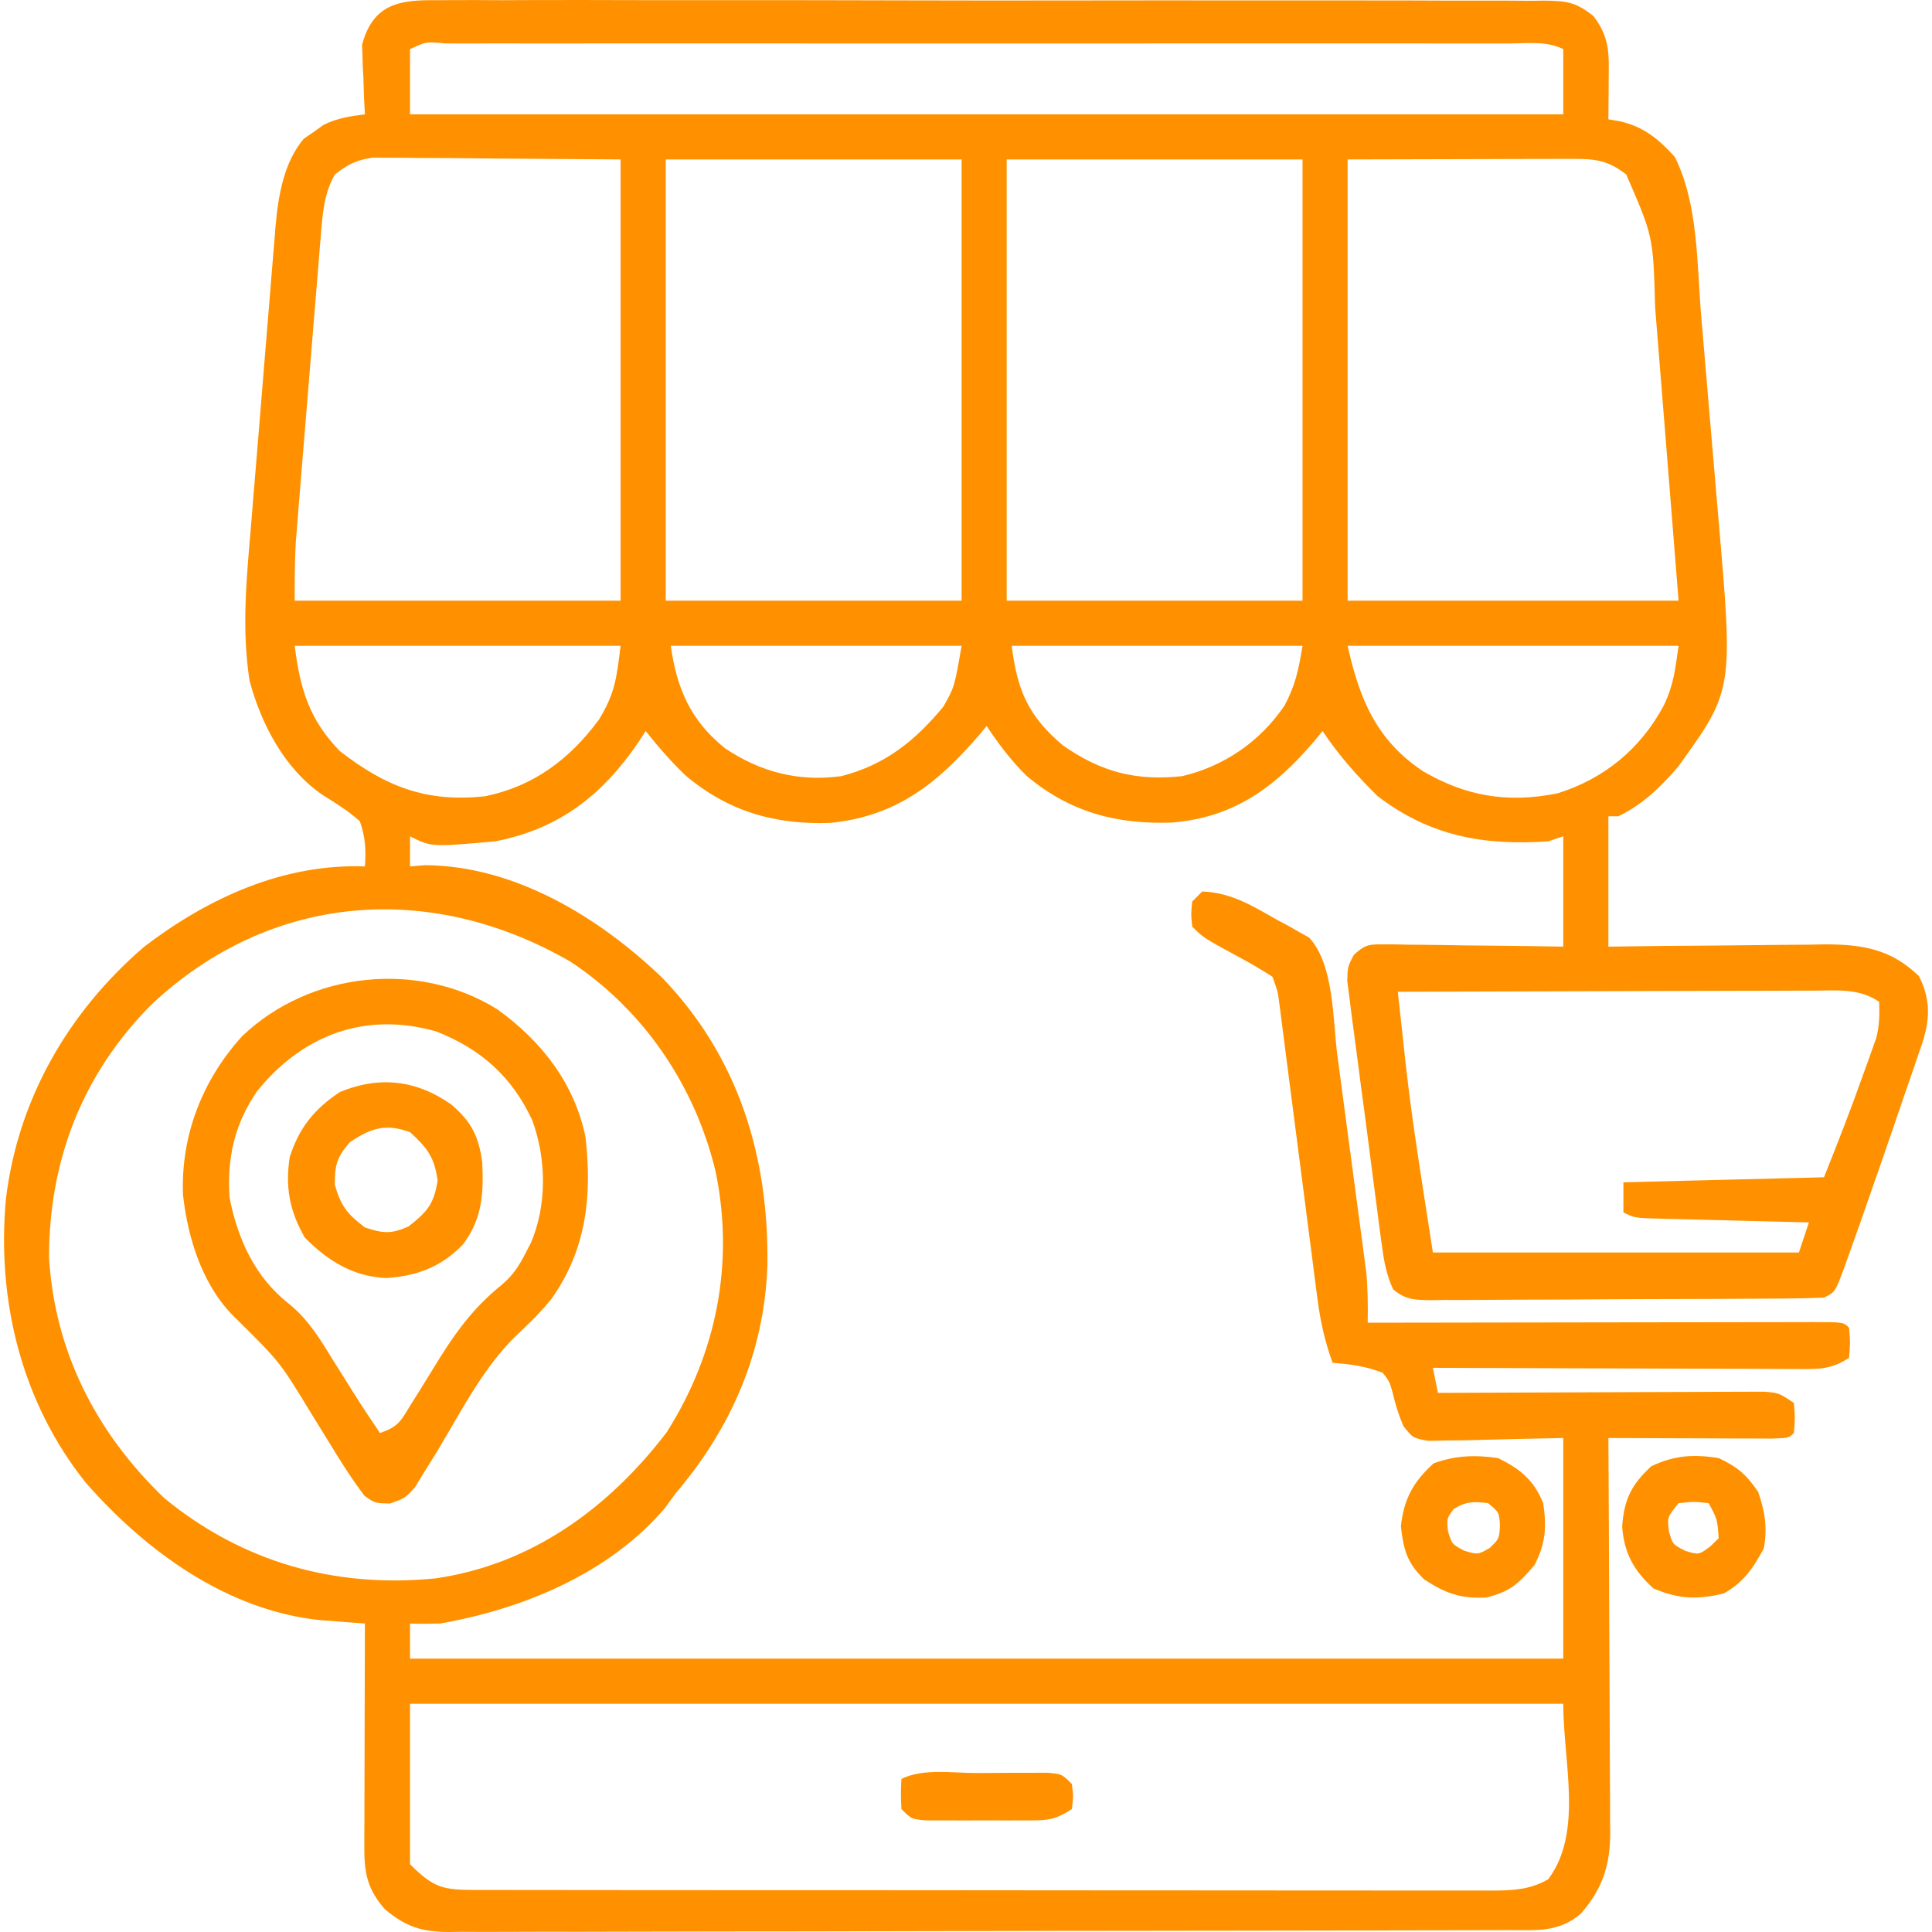 <svg width="80" height="80" viewBox="0 0 80 80" fill="none" xmlns="http://www.w3.org/2000/svg">
<path d="M18.134 0.009C18.335 0.007 18.536 0.006 18.743 0.004C19.418 -0.001 20.092 0.004 20.766 0.008C21.25 0.007 21.733 0.005 22.216 0.002C23.529 -0.002 24.842 0.001 26.155 0.005C27.389 0.009 28.623 0.007 29.857 0.006C32.45 0.004 35.043 0.009 37.636 0.016C39.86 0.023 42.085 0.023 44.309 0.019C46.893 0.015 49.477 0.013 52.06 0.018C53.428 0.02 54.795 0.021 56.163 0.018C57.449 0.016 58.734 0.019 60.02 0.026C60.492 0.027 60.964 0.027 61.437 0.025C62.081 0.023 62.724 0.027 63.368 0.033C63.556 0.031 63.743 0.028 63.937 0.026C64.865 0.041 65.235 0.071 65.984 0.667C66.661 1.558 66.625 2.222 66.612 3.306C66.612 3.463 66.611 3.619 66.61 3.781C66.607 4.167 66.603 4.554 66.6 4.941C66.837 4.982 66.837 4.982 67.079 5.023C68.056 5.243 68.689 5.764 69.35 6.498C70.328 8.453 70.262 10.922 70.442 13.075C70.469 13.394 70.497 13.714 70.524 14.033C70.581 14.699 70.637 15.365 70.693 16.031C70.763 16.876 70.836 17.72 70.909 18.565C70.966 19.224 71.022 19.883 71.077 20.541C71.103 20.852 71.13 21.163 71.157 21.474C71.772 28.576 71.772 28.576 69.506 31.724C68.784 32.573 68.027 33.309 67.015 33.8C66.878 33.8 66.741 33.8 66.6 33.8C66.6 35.582 66.6 37.363 66.6 39.198C67.74 39.184 67.74 39.184 68.903 39.169C69.642 39.163 70.382 39.158 71.121 39.153C71.633 39.149 72.145 39.143 72.658 39.136C73.396 39.126 74.134 39.121 74.872 39.117C75.213 39.111 75.213 39.111 75.561 39.104C77.113 39.104 78.298 39.295 79.459 40.418C79.962 41.423 79.917 42.229 79.568 43.285C79.517 43.429 79.466 43.574 79.413 43.723C79.362 43.877 79.31 44.03 79.257 44.189C79.089 44.685 78.917 45.179 78.745 45.673C78.629 46.012 78.514 46.351 78.398 46.69C78.068 47.655 77.733 48.617 77.396 49.579C77.312 49.821 77.228 50.063 77.141 50.312C76.943 50.877 76.743 51.442 76.539 52.006C76.483 52.163 76.427 52.321 76.369 52.483C75.993 53.499 75.993 53.499 75.527 53.732C74.979 53.755 74.437 53.767 73.889 53.769C73.72 53.77 73.551 53.771 73.376 53.773C72.815 53.777 72.254 53.779 71.694 53.781C71.502 53.782 71.311 53.783 71.114 53.784C70.102 53.788 69.091 53.791 68.079 53.793C67.032 53.795 65.985 53.803 64.939 53.811C64.135 53.816 63.332 53.818 62.528 53.819C62.142 53.82 61.756 53.822 61.37 53.826C60.831 53.831 60.292 53.831 59.752 53.829C59.512 53.833 59.512 53.833 59.267 53.837C58.608 53.831 58.197 53.826 57.686 53.389C57.418 52.799 57.317 52.282 57.231 51.639C57.196 51.384 57.161 51.129 57.124 50.866C57.089 50.589 57.053 50.311 57.018 50.033C56.98 49.748 56.943 49.463 56.905 49.177C56.826 48.58 56.749 47.982 56.673 47.385C56.576 46.619 56.474 45.854 56.37 45.089C56.29 44.5 56.214 43.911 56.139 43.322C56.102 43.039 56.065 42.757 56.026 42.475C55.972 42.081 55.924 41.686 55.875 41.292C55.832 40.955 55.832 40.955 55.787 40.612C55.803 40.029 55.803 40.029 56.058 39.541C56.498 39.132 56.668 39.097 57.259 39.104C57.509 39.104 57.509 39.104 57.763 39.104C57.941 39.109 58.12 39.113 58.304 39.117C58.579 39.119 58.579 39.119 58.86 39.121C59.446 39.126 60.032 39.136 60.617 39.147C61.015 39.151 61.412 39.154 61.809 39.158C62.783 39.166 63.757 39.182 64.731 39.198C64.731 37.691 64.731 36.184 64.731 34.631C64.525 34.699 64.32 34.768 64.108 34.838C61.427 35.02 59.213 34.623 57.049 32.97C56.197 32.135 55.427 31.264 54.765 30.271C54.654 30.406 54.544 30.542 54.429 30.681C52.783 32.612 51.098 33.844 48.544 34.06C46.237 34.148 44.295 33.626 42.512 32.129C41.873 31.5 41.349 30.809 40.855 30.063C40.742 30.199 40.628 30.334 40.512 30.474C38.784 32.476 37.086 33.799 34.397 34.074C32.096 34.159 30.165 33.606 28.393 32.115C27.786 31.537 27.259 30.927 26.737 30.271C26.641 30.419 26.545 30.567 26.446 30.719C24.942 32.927 23.171 34.316 20.508 34.838C17.864 35.074 17.864 35.074 16.978 34.631C16.978 35.042 16.978 35.453 16.978 35.877C17.188 35.859 17.398 35.842 17.614 35.825C21.335 35.851 24.829 37.998 27.427 40.493C30.596 43.79 31.845 47.923 31.776 52.42C31.646 55.986 30.288 59.123 27.982 61.829C27.832 62.035 27.683 62.24 27.528 62.452C25.219 65.158 21.649 66.628 18.224 67.227C17.809 67.239 17.393 67.243 16.978 67.227C16.978 67.707 16.978 68.186 16.978 68.68C32.737 68.68 48.495 68.68 64.731 68.68C64.731 65.666 64.731 62.651 64.731 59.545C62.709 59.586 62.709 59.586 60.687 59.639C60.436 59.641 60.185 59.644 59.926 59.647C59.539 59.655 59.539 59.655 59.145 59.663C58.502 59.545 58.502 59.545 58.11 59.048C57.908 58.573 57.774 58.138 57.659 57.638C57.531 57.199 57.531 57.199 57.257 56.846C56.575 56.576 55.909 56.486 55.18 56.431C54.856 55.539 54.671 54.699 54.55 53.758C54.532 53.621 54.514 53.484 54.495 53.343C54.437 52.894 54.38 52.446 54.323 51.997C54.282 51.684 54.242 51.37 54.201 51.057C54.094 50.235 53.988 49.413 53.883 48.591C53.714 47.273 53.543 45.956 53.371 44.638C53.312 44.178 53.253 43.718 53.194 43.258C53.158 42.977 53.122 42.695 53.085 42.414C53.054 42.168 53.022 41.923 52.99 41.669C52.912 41.055 52.912 41.055 52.689 40.444C52.213 40.14 51.746 39.866 51.249 39.601C49.828 38.829 49.828 38.829 49.367 38.368C49.315 37.849 49.315 37.849 49.367 37.33C49.504 37.193 49.641 37.056 49.782 36.915C50.952 36.955 51.855 37.5 52.845 38.069C53.004 38.154 53.163 38.238 53.327 38.325C53.556 38.456 53.556 38.456 53.789 38.589C53.926 38.666 54.064 38.743 54.206 38.822C55.251 39.941 55.186 42.25 55.377 43.696C55.431 44.102 55.431 44.102 55.487 44.516C55.563 45.086 55.639 45.657 55.714 46.227C55.81 46.955 55.907 47.683 56.006 48.411C56.1 49.11 56.192 49.809 56.285 50.508C56.32 50.768 56.355 51.028 56.391 51.295C56.423 51.539 56.455 51.783 56.488 52.034C56.516 52.247 56.544 52.461 56.574 52.68C56.64 53.38 56.644 54.067 56.634 54.77C56.88 54.769 57.127 54.769 57.381 54.769C59.7 54.764 62.019 54.761 64.338 54.759C65.53 54.758 66.723 54.757 67.915 54.754C69.065 54.752 70.214 54.751 71.364 54.75C71.804 54.75 72.243 54.749 72.683 54.748C73.296 54.746 73.91 54.746 74.523 54.746C74.707 54.746 74.891 54.745 75.08 54.744C76.334 54.746 76.334 54.746 76.565 54.977C76.617 55.587 76.617 55.587 76.565 56.223C75.801 56.733 75.23 56.694 74.347 56.686C74.185 56.686 74.023 56.686 73.856 56.686C73.32 56.685 72.784 56.682 72.248 56.679C71.877 56.678 71.505 56.678 71.134 56.677C70.156 56.676 69.178 56.672 68.2 56.667C67.202 56.663 66.204 56.661 65.207 56.659C63.249 56.654 61.291 56.647 59.333 56.638C59.401 56.981 59.47 57.324 59.541 57.676C59.716 57.676 59.891 57.675 60.072 57.674C61.725 57.665 63.378 57.659 65.031 57.655C65.88 57.653 66.73 57.65 67.58 57.645C68.4 57.641 69.219 57.638 70.039 57.637C70.352 57.636 70.665 57.635 70.978 57.633C71.416 57.63 71.854 57.629 72.292 57.629C72.666 57.628 72.666 57.628 73.048 57.627C73.659 57.676 73.659 57.676 74.281 58.092C74.333 58.728 74.333 58.728 74.281 59.337C74.074 59.545 74.074 59.545 73.364 59.569C73.049 59.569 72.734 59.568 72.418 59.565C72.253 59.565 72.087 59.565 71.917 59.565C71.386 59.563 70.855 59.561 70.324 59.558C69.965 59.557 69.605 59.556 69.246 59.555C68.364 59.553 67.482 59.549 66.6 59.545C66.602 59.872 66.602 59.872 66.604 60.205C66.616 62.261 66.626 64.317 66.632 66.373C66.635 67.43 66.639 68.486 66.647 69.543C66.653 70.564 66.657 71.584 66.659 72.605C66.66 72.993 66.662 73.382 66.665 73.771C66.67 74.317 66.671 74.862 66.67 75.408C66.672 75.568 66.675 75.727 66.677 75.892C66.669 77.244 66.365 78.2 65.458 79.243C64.534 80.028 63.613 79.923 62.46 79.922C62.268 79.923 62.076 79.924 61.878 79.925C61.231 79.927 60.585 79.928 59.938 79.929C59.476 79.93 59.014 79.931 58.551 79.933C57.293 79.936 56.035 79.939 54.777 79.94C53.991 79.941 53.206 79.943 52.42 79.944C50.245 79.947 48.069 79.95 45.894 79.952C45.33 79.952 44.766 79.953 44.201 79.953C44.061 79.953 43.921 79.953 43.776 79.953C41.503 79.955 39.231 79.96 36.958 79.967C34.624 79.974 32.291 79.978 29.957 79.978C28.647 79.979 27.337 79.981 26.027 79.986C24.795 79.991 23.562 79.992 22.33 79.99C21.878 79.99 21.425 79.991 20.973 79.994C20.355 79.997 19.738 79.996 19.121 79.993C18.852 79.996 18.852 79.996 18.578 80C17.46 79.988 16.83 79.799 15.94 79.061C15.248 78.273 15.084 77.619 15.086 76.584C15.086 76.273 15.086 76.273 15.086 75.955C15.087 75.731 15.088 75.507 15.09 75.276C15.09 75.047 15.09 74.817 15.091 74.581C15.092 73.847 15.094 73.113 15.097 72.379C15.098 71.881 15.099 71.384 15.1 70.887C15.102 69.667 15.105 68.447 15.11 67.227C14.855 67.208 14.855 67.208 14.595 67.189C14.371 67.171 14.147 67.154 13.917 67.136C13.695 67.119 13.474 67.102 13.246 67.085C9.396 66.684 6.027 64.221 3.55 61.394C0.897 58.072 -0.14 53.857 0.244 49.658C0.739 45.519 2.825 41.905 5.975 39.198C8.624 37.179 11.733 35.754 15.11 35.877C15.162 35.206 15.127 34.645 14.902 34.008C14.425 33.578 13.918 33.266 13.373 32.927C11.788 31.849 10.828 30.012 10.335 28.195C9.992 26.01 10.218 23.852 10.403 21.665C10.434 21.277 10.466 20.89 10.497 20.502C10.563 19.694 10.63 18.886 10.698 18.078C10.785 17.046 10.868 16.015 10.95 14.983C11.014 14.184 11.08 13.385 11.147 12.586C11.178 12.206 11.209 11.825 11.239 11.445C11.281 10.913 11.327 10.38 11.373 9.848C11.39 9.616 11.39 9.616 11.408 9.38C11.523 8.115 11.743 6.729 12.584 5.739C12.719 5.647 12.855 5.555 12.995 5.46C13.129 5.364 13.263 5.268 13.401 5.168C13.965 4.892 14.49 4.811 15.11 4.734C15.098 4.508 15.086 4.283 15.073 4.051C15.064 3.751 15.054 3.451 15.045 3.15C15.036 3.002 15.028 2.854 15.019 2.702C15.015 2.556 15.012 2.41 15.008 2.26C15.003 2.127 14.998 1.995 14.992 1.858C15.448 0.133 16.579 -0.015 18.134 0.009ZM16.978 2.034C16.978 2.925 16.978 3.816 16.978 4.734C32.737 4.734 48.495 4.734 64.731 4.734C64.731 3.843 64.731 2.952 64.731 2.034C64.033 1.686 63.245 1.799 62.478 1.8C62.285 1.8 62.093 1.8 61.894 1.8C61.245 1.799 60.595 1.799 59.946 1.8C59.481 1.8 59.017 1.799 58.553 1.799C57.29 1.798 56.027 1.798 54.764 1.799C53.444 1.8 52.125 1.799 50.806 1.799C48.449 1.798 46.091 1.799 43.734 1.8C41.594 1.801 39.454 1.801 37.315 1.8C34.833 1.799 32.35 1.798 29.868 1.799C28.553 1.799 27.238 1.799 25.924 1.799C24.688 1.798 23.452 1.798 22.217 1.8C21.762 1.8 21.307 1.8 20.852 1.799C20.234 1.799 19.616 1.799 18.997 1.8C18.815 1.8 18.633 1.8 18.445 1.799C17.647 1.723 17.647 1.723 16.978 2.034ZM13.864 7.225C13.415 8.024 13.362 8.823 13.287 9.727C13.275 9.87 13.263 10.013 13.25 10.161C13.211 10.633 13.173 11.104 13.136 11.576C13.109 11.906 13.081 12.236 13.054 12.565C12.997 13.256 12.941 13.946 12.885 14.637C12.815 15.519 12.742 16.4 12.669 17.282C12.612 17.963 12.557 18.644 12.501 19.325C12.475 19.65 12.448 19.974 12.421 20.299C12.384 20.755 12.347 21.211 12.311 21.667C12.29 21.926 12.269 22.185 12.248 22.451C12.2 23.257 12.203 24.065 12.203 24.873C16.657 24.873 21.11 24.873 25.698 24.873C25.698 18.843 25.698 12.814 25.698 6.602C23.939 6.589 22.178 6.576 20.365 6.563C19.811 6.558 19.257 6.552 18.686 6.546C18.246 6.544 17.805 6.543 17.365 6.541C17.024 6.537 17.024 6.537 16.675 6.532C16.456 6.532 16.237 6.531 16.011 6.531C15.822 6.53 15.632 6.529 15.437 6.527C14.768 6.621 14.396 6.809 13.864 7.225ZM27.567 6.602C27.567 12.631 27.567 18.661 27.567 24.873C31.609 24.873 35.652 24.873 39.817 24.873C39.817 18.843 39.817 12.814 39.817 6.602C35.774 6.602 31.732 6.602 27.567 6.602ZM41.685 6.602C41.685 12.631 41.685 18.661 41.685 24.873C45.727 24.873 49.77 24.873 53.935 24.873C53.935 18.843 53.935 12.814 53.935 6.602C49.892 6.602 45.85 6.602 41.685 6.602ZM55.803 6.602C55.803 12.631 55.803 18.661 55.803 24.873C60.325 24.873 64.847 24.873 69.506 24.873C69.296 22.224 69.296 22.224 69.084 19.576C68.996 18.495 68.909 17.414 68.824 16.333C68.755 15.46 68.685 14.588 68.614 13.716C68.587 13.384 68.561 13.053 68.535 12.721C68.456 9.795 68.456 9.795 67.339 7.225C66.6 6.648 66.07 6.576 65.161 6.579C64.95 6.579 64.739 6.579 64.522 6.579C64.301 6.58 64.08 6.581 63.853 6.582C63.547 6.582 63.547 6.582 63.236 6.582C62.476 6.584 61.715 6.586 60.955 6.589C59.255 6.593 57.555 6.598 55.803 6.602ZM12.203 26.741C12.426 28.524 12.805 29.8 14.072 31.101C15.976 32.579 17.663 33.235 20.093 32.97C22.099 32.559 23.598 31.431 24.805 29.792C25.465 28.701 25.526 28.118 25.698 26.741C21.245 26.741 16.792 26.741 12.203 26.741ZM27.775 26.741C28.029 28.522 28.594 29.838 30.02 30.984C31.494 31.972 33.067 32.378 34.834 32.139C36.643 31.678 37.891 30.678 39.064 29.259C39.522 28.446 39.522 28.446 39.817 26.741C35.843 26.741 31.869 26.741 27.775 26.741ZM41.893 26.741C42.126 28.604 42.585 29.663 44.022 30.872C45.605 31.971 47.03 32.343 48.952 32.139C50.695 31.728 52.182 30.702 53.19 29.215C53.647 28.357 53.768 27.743 53.935 26.741C49.961 26.741 45.987 26.741 41.893 26.741ZM55.803 26.741C56.295 28.954 56.994 30.645 58.918 31.932C60.71 32.978 62.435 33.264 64.498 32.85C66.431 32.245 67.943 30.998 68.896 29.207C69.307 28.338 69.36 27.762 69.506 26.741C64.984 26.741 60.462 26.741 55.803 26.741ZM6.262 41.605C3.412 44.483 2.034 48.031 2.03 52.071C2.267 55.985 3.991 59.337 6.805 62.037C10.051 64.696 13.87 65.765 18.017 65.359C21.999 64.794 25.208 62.446 27.605 59.309C29.675 56.046 30.419 52.289 29.627 48.492C28.778 44.964 26.662 41.829 23.622 39.821C17.841 36.48 11.214 36.948 6.262 41.605ZM57.88 41.067C57.964 41.854 58.051 42.642 58.139 43.429C58.162 43.641 58.184 43.853 58.208 44.072C58.502 46.686 58.932 49.255 59.333 51.863C64.334 51.863 69.336 51.863 74.489 51.863C74.695 51.247 74.695 51.247 74.904 50.617C74.577 50.61 74.577 50.61 74.244 50.602C73.437 50.582 72.63 50.561 71.822 50.54C71.473 50.531 71.123 50.523 70.774 50.514C70.272 50.502 69.77 50.489 69.268 50.475C69.111 50.472 68.954 50.469 68.793 50.465C67.685 50.434 67.685 50.434 67.222 50.202C67.222 49.791 67.222 49.38 67.222 48.956C69.963 48.888 72.704 48.819 75.527 48.749C76.088 47.346 76.632 45.954 77.136 44.532C77.202 44.352 77.267 44.172 77.335 43.986C77.428 43.724 77.428 43.724 77.522 43.457C77.578 43.302 77.633 43.146 77.691 42.986C77.824 42.469 77.832 42.014 77.811 41.482C76.989 40.921 76.087 41.012 75.133 41.02C74.853 41.02 74.853 41.02 74.568 41.02C73.952 41.02 73.337 41.023 72.721 41.026C72.294 41.027 71.867 41.028 71.44 41.028C70.316 41.03 69.193 41.034 68.069 41.038C66.922 41.043 65.775 41.045 64.629 41.047C62.379 41.051 60.129 41.058 57.88 41.067ZM16.978 70.549C16.978 72.741 16.978 74.934 16.978 77.193C17.963 78.178 18.337 78.254 19.676 78.26C19.847 78.259 20.018 78.259 20.194 78.259C20.376 78.259 20.558 78.26 20.746 78.26C21.359 78.261 21.971 78.261 22.584 78.261C23.022 78.262 23.46 78.262 23.898 78.263C25.09 78.265 26.282 78.266 27.474 78.266C28.469 78.266 29.463 78.267 30.457 78.267C32.803 78.269 35.148 78.269 37.493 78.269C39.915 78.269 42.336 78.271 44.757 78.275C46.834 78.277 48.911 78.278 50.989 78.278C52.23 78.278 53.471 78.279 54.712 78.281C55.88 78.283 57.047 78.283 58.214 78.282C58.643 78.281 59.072 78.282 59.501 78.283C60.085 78.285 60.67 78.284 61.255 78.282C61.425 78.283 61.595 78.284 61.771 78.285C62.636 78.28 63.35 78.253 64.108 77.816C65.567 75.871 64.731 72.98 64.731 70.549C48.973 70.549 33.214 70.549 16.978 70.549Z" fill="#FF9100"/>
<path d="M20.596 41.795C22.426 43.116 23.786 44.851 24.245 47.088C24.52 49.517 24.286 51.73 22.844 53.771C22.397 54.328 21.913 54.805 21.39 55.289C20.035 56.603 19.16 58.328 18.198 59.936C17.985 60.288 17.767 60.637 17.549 60.986C17.428 61.184 17.307 61.383 17.183 61.588C16.771 62.037 16.771 62.037 16.151 62.258C15.525 62.244 15.525 62.244 15.094 61.939C14.585 61.27 14.143 60.576 13.708 59.857C13.524 59.559 13.34 59.261 13.156 58.963C13.065 58.816 12.975 58.669 12.881 58.517C11.594 56.402 11.594 56.402 9.85 54.673C8.421 53.355 7.786 51.351 7.577 49.469C7.484 47.009 8.386 44.704 10.036 42.897C12.841 40.226 17.317 39.754 20.596 41.795ZM10.657 45.17C9.717 46.524 9.397 47.94 9.504 49.579C9.843 51.311 10.555 52.883 11.964 53.988C12.765 54.635 13.252 55.445 13.786 56.314C13.979 56.621 14.172 56.928 14.365 57.235C14.456 57.38 14.546 57.525 14.64 57.675C14.993 58.236 15.361 58.787 15.733 59.337C16.519 59.075 16.611 58.813 17.039 58.116C17.17 57.908 17.301 57.7 17.436 57.485C17.707 57.047 17.978 56.609 18.247 56.17C18.988 54.996 19.698 54.072 20.779 53.199C21.219 52.827 21.482 52.441 21.741 51.928C21.82 51.777 21.899 51.627 21.98 51.471C22.655 49.904 22.626 47.976 22.039 46.387C21.202 44.582 19.899 43.426 18.051 42.706C15.126 41.879 12.537 42.85 10.657 45.17Z" fill="#FF9100"/>
<path d="M18.695 45.74C19.533 46.462 19.827 47.07 19.97 48.138C20.029 49.44 19.967 50.473 19.167 51.534C18.265 52.462 17.28 52.832 15.995 52.922C14.621 52.862 13.559 52.203 12.618 51.24C11.99 50.15 11.807 49.151 11.996 47.918C12.384 46.696 13.013 45.925 14.072 45.219C15.712 44.538 17.253 44.721 18.695 45.74ZM14.487 47.296C13.947 47.922 13.864 48.229 13.864 49.06C14.114 49.936 14.386 50.278 15.11 50.825C15.858 51.074 16.19 51.106 16.914 50.786C17.678 50.187 17.975 49.86 18.12 48.879C17.987 47.912 17.694 47.534 16.979 46.88C15.965 46.514 15.371 46.706 14.487 47.296Z" fill="#FF9100"/>
<path d="M71.167 60.376C71.956 60.748 72.313 61.06 72.802 61.777C73.085 62.593 73.191 63.259 73.036 64.113C72.613 64.913 72.177 65.546 71.375 65.981C70.287 66.248 69.501 66.214 68.468 65.774C67.654 65.04 67.253 64.317 67.17 63.217C67.247 62.09 67.55 61.48 68.377 60.713C69.335 60.26 70.125 60.209 71.167 60.376ZM69.506 62.244C69.039 62.816 69.039 62.816 69.104 63.399C69.257 63.945 69.257 63.945 69.779 64.216C70.347 64.386 70.347 64.386 70.817 64.035C70.932 63.923 71.048 63.812 71.167 63.697C71.11 62.905 71.11 62.905 70.752 62.244C70.138 62.175 70.138 62.175 69.506 62.244Z" fill="#FF9100"/>
<path d="M62.032 60.376C62.947 60.825 63.519 61.291 63.901 62.244C64.049 63.234 64.002 63.917 63.537 64.814C62.883 65.576 62.528 65.912 61.539 66.15C60.48 66.205 59.848 65.976 58.969 65.397C58.26 64.707 58.117 64.178 58.009 63.204C58.125 62.086 58.512 61.368 59.359 60.596C60.257 60.264 61.086 60.239 62.032 60.376ZM60.189 62.491C59.909 62.869 59.909 62.869 59.956 63.399C60.123 63.944 60.123 63.944 60.644 64.217C61.202 64.376 61.202 64.376 61.681 64.1C62.078 63.718 62.078 63.718 62.11 63.166C62.077 62.623 62.077 62.623 61.617 62.244C61.021 62.168 60.702 62.166 60.189 62.491Z" fill="#FF9100"/>
<path d="M40.41 73.417C40.853 73.417 41.296 73.413 41.739 73.409C42.019 73.408 42.3 73.408 42.581 73.408C42.837 73.407 43.093 73.406 43.357 73.405C43.969 73.456 43.969 73.456 44.384 73.871C44.449 74.39 44.449 74.39 44.384 74.909C43.636 75.408 43.287 75.378 42.398 75.379C42.13 75.38 41.862 75.38 41.587 75.381C41.447 75.38 41.308 75.379 41.165 75.378C40.739 75.376 40.313 75.378 39.887 75.381C39.619 75.38 39.352 75.38 39.076 75.379C38.707 75.379 38.707 75.379 38.33 75.378C37.74 75.324 37.74 75.324 37.325 74.909C37.299 74.26 37.299 74.26 37.325 73.663C38.219 73.216 39.416 73.417 40.41 73.417Z" fill="#FF9100"/>
</svg>
